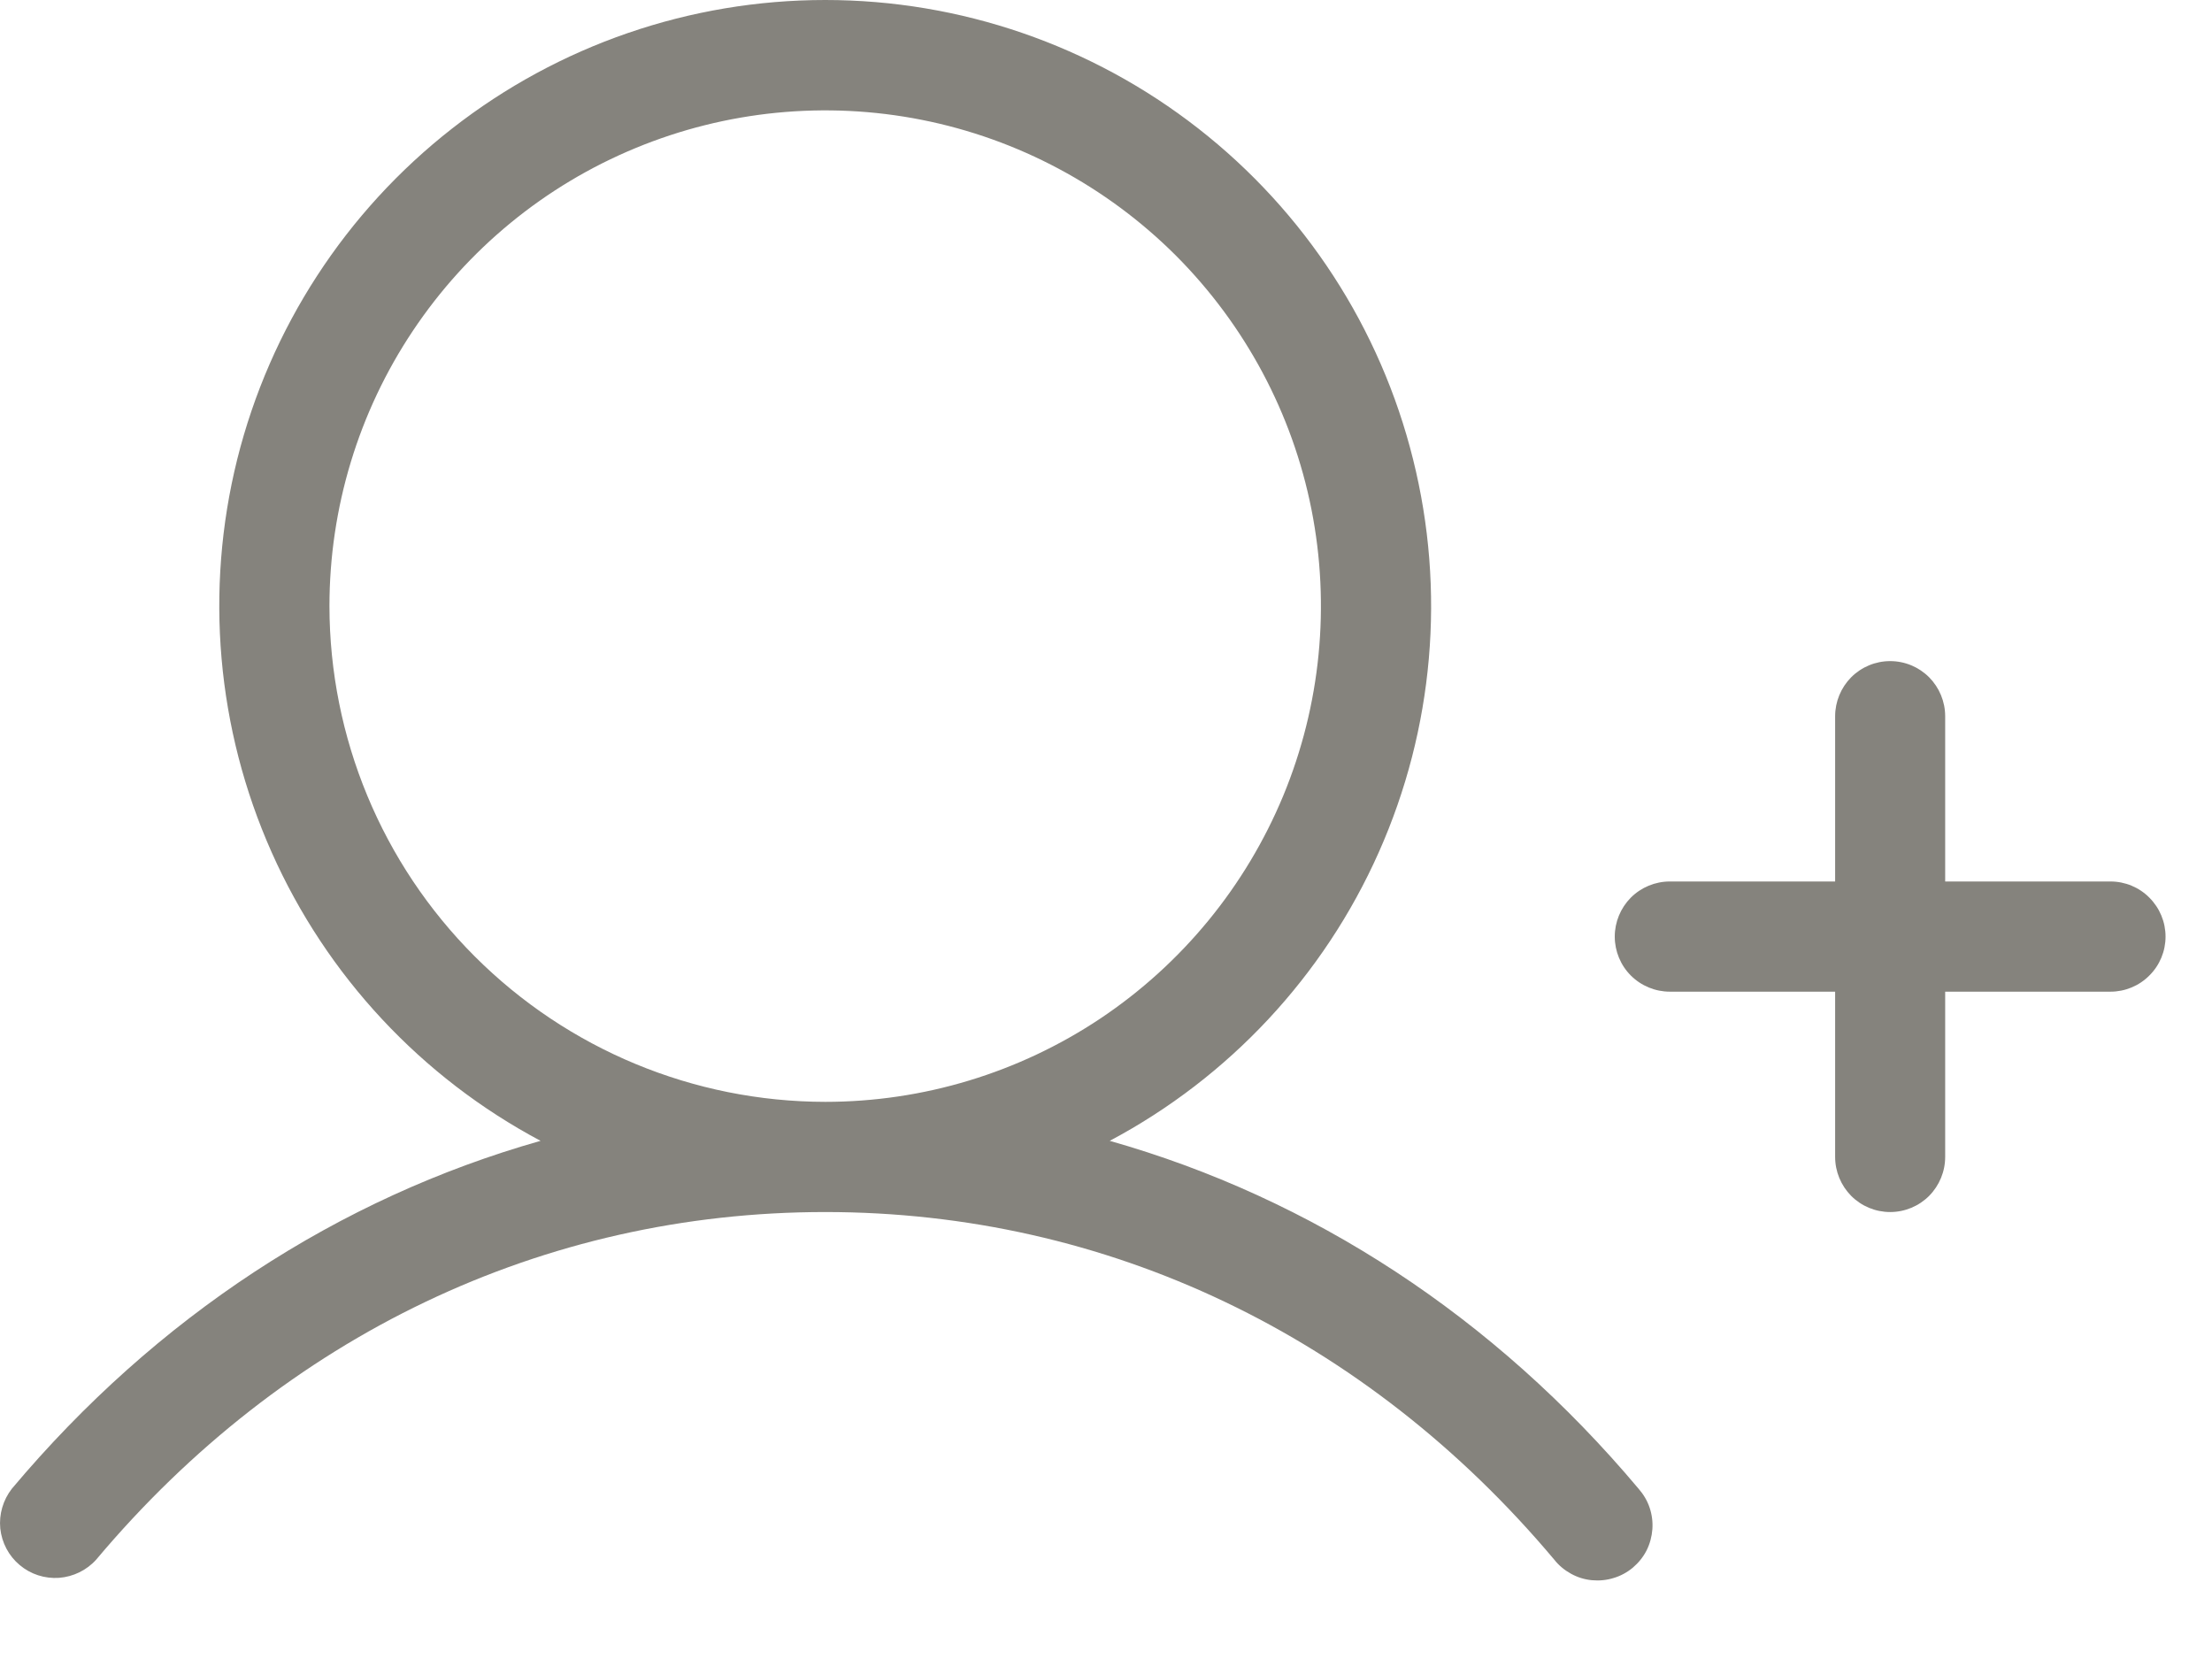 <?xml version="1.0" encoding="utf-8"?>
<svg xmlns="http://www.w3.org/2000/svg" fill="none" height="100%" overflow="visible" preserveAspectRatio="none" style="display: block;" viewBox="0 0 16 12" width="100%">
<path d="M15.664 6.775C15.664 6.88 15.622 6.982 15.547 7.056C15.473 7.131 15.371 7.173 15.266 7.173H14.07V8.368C14.07 8.474 14.028 8.575 13.954 8.65C13.879 8.725 13.778 8.767 13.672 8.767C13.566 8.767 13.465 8.725 13.39 8.65C13.316 8.575 13.274 8.474 13.274 8.368V7.173H12.078C11.973 7.173 11.871 7.131 11.796 7.056C11.722 6.982 11.68 6.88 11.68 6.775C11.68 6.669 11.722 6.568 11.796 6.493C11.871 6.418 11.973 6.376 12.078 6.376H13.274V5.181C13.274 5.075 13.316 4.974 13.39 4.899C13.465 4.824 13.566 4.782 13.672 4.782C13.778 4.782 13.879 4.824 13.954 4.899C14.028 4.974 14.07 5.075 14.07 5.181V6.376H15.266C15.371 6.376 15.473 6.418 15.547 6.493C15.622 6.568 15.664 6.669 15.664 6.775ZM11.852 10.768C11.887 10.808 11.915 10.854 11.932 10.905C11.949 10.955 11.956 11.009 11.952 11.062C11.948 11.115 11.934 11.167 11.91 11.215C11.886 11.262 11.852 11.304 11.811 11.339C11.77 11.373 11.723 11.399 11.672 11.414C11.621 11.43 11.568 11.435 11.514 11.43C11.461 11.425 11.41 11.409 11.363 11.383C11.316 11.357 11.275 11.323 11.242 11.281C9.88 9.66 8.007 8.767 5.969 8.767C3.931 8.767 2.058 9.66 0.696 11.281C0.627 11.358 0.53 11.405 0.427 11.413C0.323 11.42 0.221 11.387 0.142 11.32C0.063 11.254 0.013 11.159 0.002 11.056C-0.008 10.953 0.022 10.85 0.086 10.768C1.131 9.524 2.449 8.666 3.91 8.252C3.047 7.793 2.362 7.058 1.965 6.165C1.567 5.271 1.48 4.271 1.716 3.322C1.953 2.373 2.5 1.531 3.271 0.929C4.041 0.327 4.991 0 5.969 0C6.947 0 7.896 0.327 8.667 0.929C9.438 1.531 9.985 2.373 10.221 3.322C10.458 4.271 10.371 5.271 9.973 6.165C9.576 7.058 8.891 7.793 8.027 8.252C9.488 8.666 10.807 9.524 11.852 10.768ZM5.969 7.97C6.678 7.97 7.371 7.76 7.961 7.366C8.551 6.971 9.01 6.411 9.282 5.756C9.553 5.101 9.624 4.38 9.486 3.684C9.348 2.989 9.006 2.35 8.505 1.848C8.003 1.347 7.364 1.005 6.668 0.867C5.973 0.729 5.252 0.8 4.597 1.071C3.941 1.342 3.381 1.802 2.987 2.392C2.593 2.981 2.383 3.675 2.383 4.384C2.384 5.335 2.762 6.246 3.434 6.918C4.107 7.591 5.018 7.969 5.969 7.97Z" fill="#85837D" id="Vector"/>
</svg>